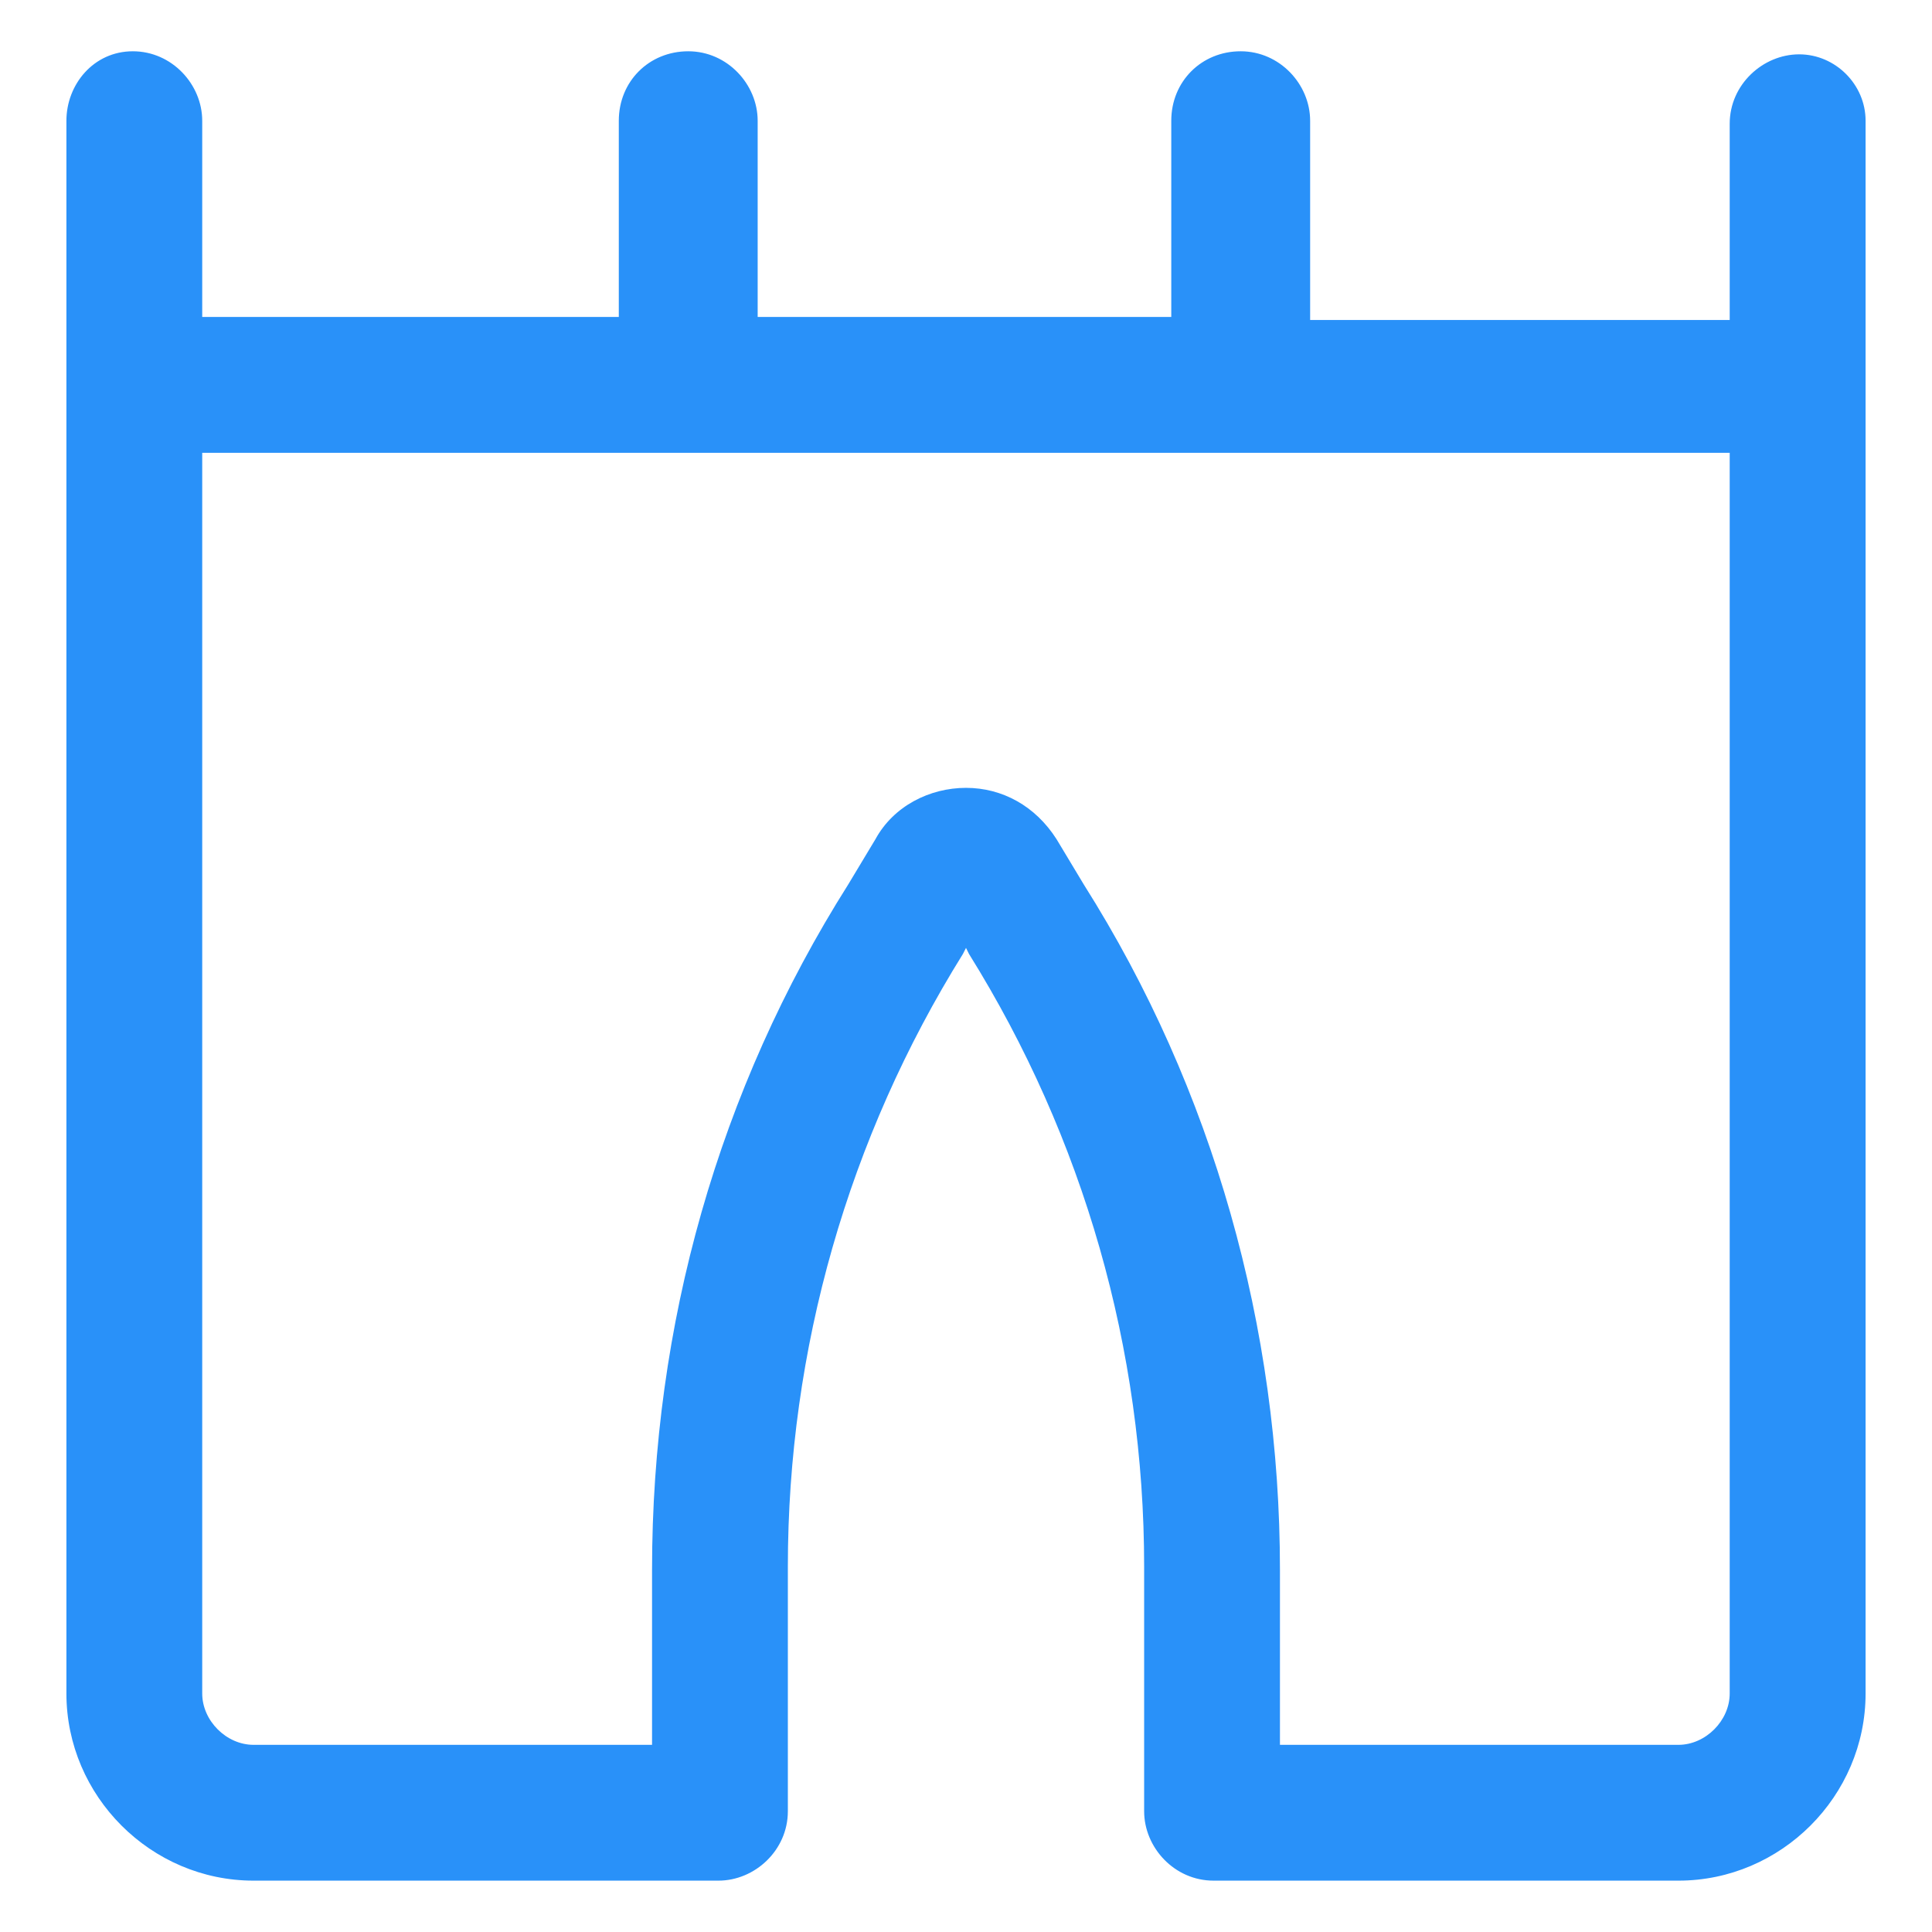 <svg xmlns="http://www.w3.org/2000/svg" width="24" height="24" viewBox="0 0 24 24" fill="none"><g clip-path="url(#clip0_501_40959)"><path d="M22.35 0.675C21.9 0.675 21.487 1.05 21.487 1.537V3.975H16.275V1.5C16.275 1.05 15.9 0.637 15.412 0.637C14.925 0.637 14.55 1.012 14.55 1.5V3.937H9.412V1.5C9.412 1.05 9.037 0.637 8.55 0.637C8.062 0.637 7.687 1.012 7.687 1.5V3.937H2.512V1.5C2.512 1.05 2.137 0.637 1.65 0.637C1.162 0.637 0.825 1.05 0.825 1.5V4.8V21.037C0.825 22.312 1.875 23.362 3.15 23.362H8.925C9.375 23.362 9.787 22.987 9.787 22.5V19.462C9.787 16.762 10.537 14.137 11.962 11.85L12 11.775L12.037 11.85C13.462 14.137 14.213 16.762 14.213 19.462V22.5C14.213 22.95 14.588 23.362 15.075 23.362H20.85C22.125 23.362 23.175 22.312 23.175 21.037V4.8V1.5C23.175 1.05 22.8 0.675 22.35 0.675ZM21.487 21.037C21.487 21.375 21.187 21.675 20.85 21.675H15.9V19.5C15.9 16.5 15.075 13.537 13.463 10.987L13.125 10.425C12.862 10.012 12.45 9.787 12 9.787C11.55 9.787 11.1 10.012 10.875 10.425L10.537 10.987C8.925 13.537 8.1 16.462 8.1 19.5V21.675H3.15C2.812 21.675 2.512 21.375 2.512 21.037V5.625H21.487V21.037V21.037Z" fill="#2991F9"></path></g><defs><clipPath id="clip0_501_40959"><rect width="24" height="24" fill="white"></rect></clipPath></defs></svg>